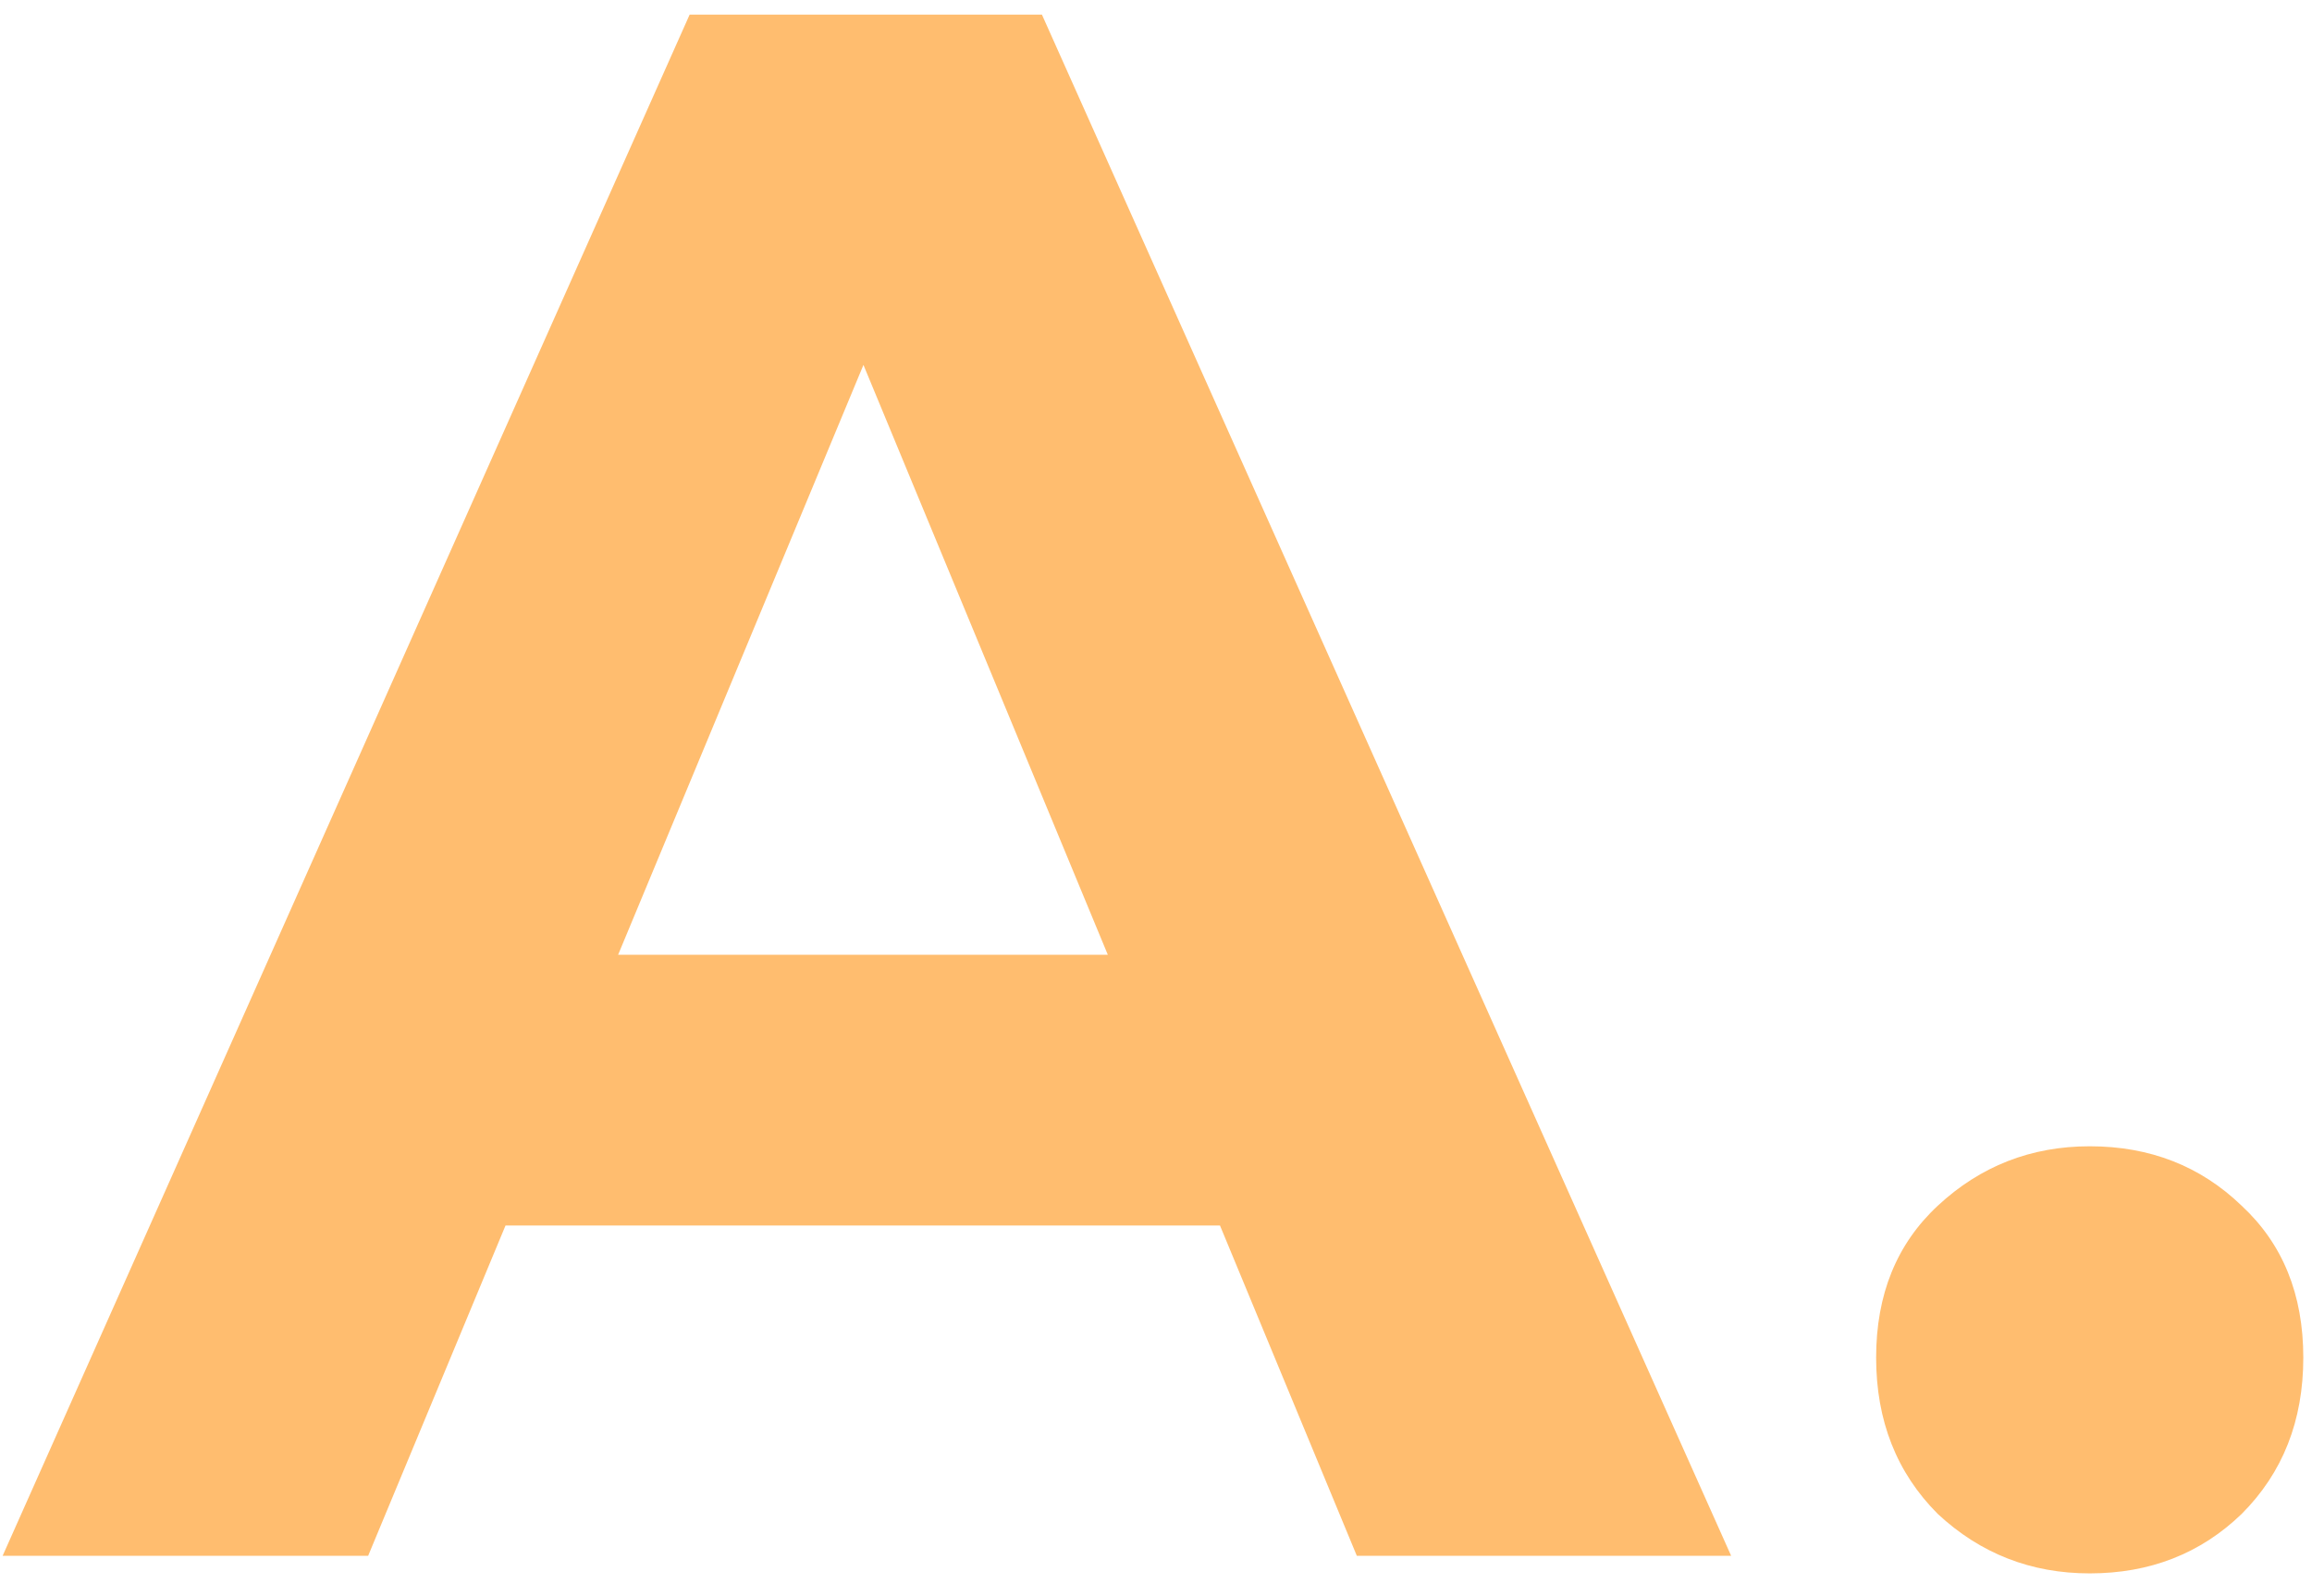 <svg width="42" height="29" fill="none" xmlns="http://www.w3.org/2000/svg"><path d="M.048 28.266l12.48-28h6.4l12.52 28h-6.8l-10.24-24.72h2.56l-10.28 24.72H.048zm6.24-6l1.72-4.92h14.4l1.76 4.92H6.288zm31.674 6.32c-1.066 0-1.986-.36-2.76-1.08-.746-.747-1.12-1.694-1.12-2.84 0-1.147.374-2.067 1.12-2.76.774-.72 1.694-1.08 2.76-1.08 1.094 0 2.014.36 2.76 1.08.747.693 1.12 1.613 1.12 2.76 0 1.146-.373 2.093-1.12 2.84-.746.72-1.666 1.08-2.76 1.08z" fill="#FFBD6F"/></svg>